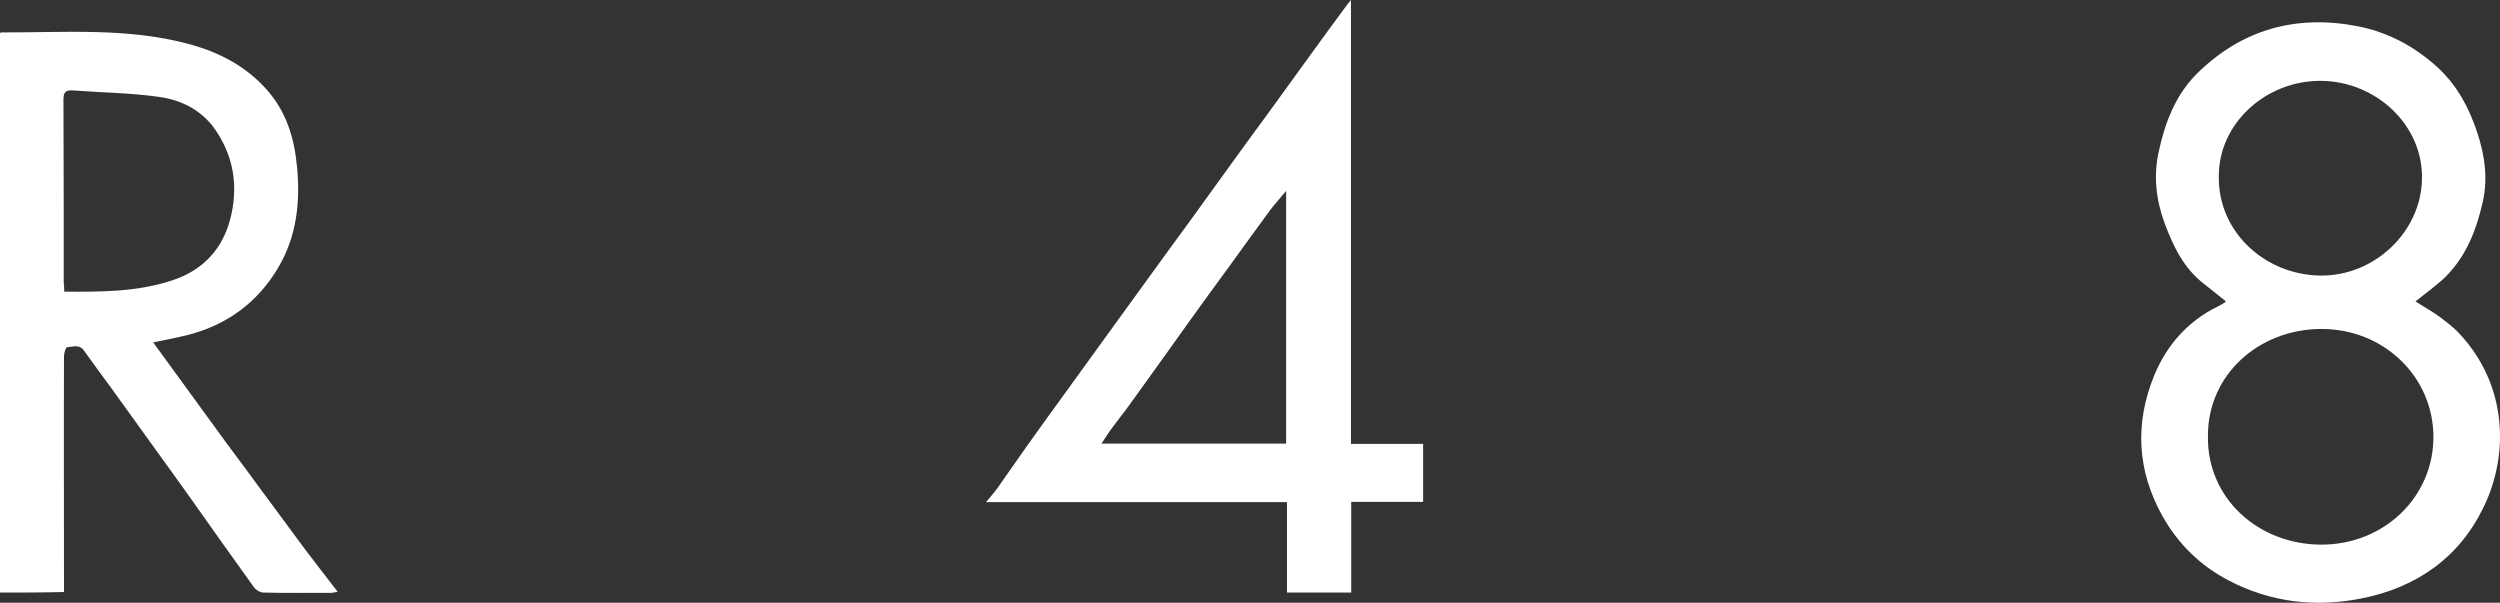 <?xml version="1.0" encoding="UTF-8"?>
<svg id="Layer_2" data-name="Layer 2" xmlns="http://www.w3.org/2000/svg" viewBox="0 0 918.05 221.34">
  <rect x="0" y="0" width="918.05" height="221.34" fill="#333333" stroke="none"/>
  <defs>
    <style>
      .cls-1 {
        fill: #fff;
        stroke-width: 0px;
      }
    </style>
  </defs>
  <g id="Layer_1-2" data-name="Layer 1">
    <g>
      <path class="cls-1" d="M887,110.7c2.8,1.8,5.7,3.4,8.4,5.3,2.8,2.1,5.7,4.2,8,6.8,17.2,18.6,18.1,43.8,8.7,63.3-9,18.7-24.7,29.7-45.1,33.7-16.9,3.3-33.3,1.4-48.7-6.7-10.3-5.4-18.3-13.2-24.1-23.4-9.5-16.9-10.3-34.4-3.1-51.9,4.5-10.9,12.2-19.8,23.2-25.2,1-.5,1.9-1,2.8-1.6.1,0,.1-.2.2-.4-2.6-2.1-5.2-4.2-7.9-6.3-7.5-5.8-11.4-13.9-14.6-22.6-3.1-8.5-4-17.2-2.1-25.9,2.3-10.7,6.2-21,14.2-28.9,16.4-16.1,36.2-21.6,58.7-17.3,11.3,2.2,21.1,7.4,29.7,15.3,7.2,6.7,11.5,14.9,14.5,24.1,2.7,8.2,3.8,16.5,2,24.8-2.3,10.3-6,20.1-13.7,27.8-3.4,3.3-7.4,6.1-11.1,9.1ZM810.8,160.3c-.3,22.7,18.4,39.5,41.3,39.7,23.2.2,41.5-17.4,41.5-39.5s-18.2-39.8-41.3-39.7c-22.9.1-41.7,16.9-41.5,39.5ZM814.8,64.9c-.3,20,16.6,35.9,37.1,36.3,20.1.3,37.1-16.1,37.5-35.3.5-20.1-17-35.9-36.7-36.2-20.3-.4-38.1,15.5-37.9,35.2Z"/>
      <path class="cls-1" d="M0,217.6V12.2c.2-.2.3-.3.4-.3,23.4.1,46.9-1.9,69.8,4.5,10.3,2.9,19.6,7.7,27.1,15.8,7.8,8.4,10.8,18.4,11.8,29.3,1.2,12.9-.2,25.4-6.9,36.7-7.5,12.8-18.8,21.1-33.2,24.8-4.1,1-8.2,1.8-12.7,2.7.5.8,1,1.6,1.6,2.3,8.3,11.4,16.6,22.8,24.9,34.2,4.8,6.5,9.7,13,14.5,19.6,5,6.8,10,13.5,15,20.3,3.8,5,7.6,9.9,11.7,15.2-1.2.2-1.8.4-2.4.4-8.3,0-16.5.1-24.8-.1-1.2,0-2.8-.9-3.5-1.9-7.6-10.5-15-21-22.5-31.6-5-7-10-14-15.1-21-4.8-6.7-9.6-13.3-14.4-20-3.5-4.8-7.1-9.6-10.5-14.4-1.7-2.4-4.1-1.3-6.2-1.2-.4,0-1.1,2.2-1.1,3.3-.1,27.6,0,55.2,0,82.7v3.9c-8.1.2-15.7.2-23.5.2ZM23.6,107.1c13.7.1,27.1.1,40.1-4.3,10.9-3.7,17.8-11.3,20.7-21.8,3.4-12.4,1.5-24.5-6.6-35.1-.2-.3-.5-.6-.8-.9-5.1-5.7-11.9-8.6-19.1-9.5-10.3-1.4-20.7-1.5-31.1-2.3-2.7-.2-3.5.7-3.5,3.4.1,22.4.1,44.8.1,67.1.1,1,.2,2.1.2,3.4Z"/>
      <path class="cls-1" d="M496.1,0v163h26.5v21.3h-26.4v33.3h-23.6v-33.2h-110.5c1.6-2,2.9-3.4,4-4.9,3.7-5.2,7.3-10.5,11-15.7,5.2-7.3,10.5-14.6,15.8-21.9,4.7-6.5,9.4-13,14.1-19.5,5.1-7,10.2-14.1,15.3-21.1,4.8-6.7,9.7-13.3,14.5-19.9,5-7,10.1-13.9,15.1-20.9,4.6-6.4,9.3-12.8,14-19.2,5.2-7.1,10.3-14.3,15.5-21.4,4.3-5.9,8.5-11.7,12.8-17.5.4-.6.9-1.2,1.9-2.4ZM472.3,70.1c-2.2,2.7-4.2,4.8-5.9,7.1-5.1,6.9-10.1,13.9-15.2,20.9-4.8,6.6-9.6,13.1-14.3,19.7-7.5,10.5-15,21-22.6,31.5-2.1,2.9-4.4,5.7-6.5,8.6-1.1,1.5-2.1,3.2-3.3,5h67.8v-92.8Z"/>
    </g>
  </g>
</svg>